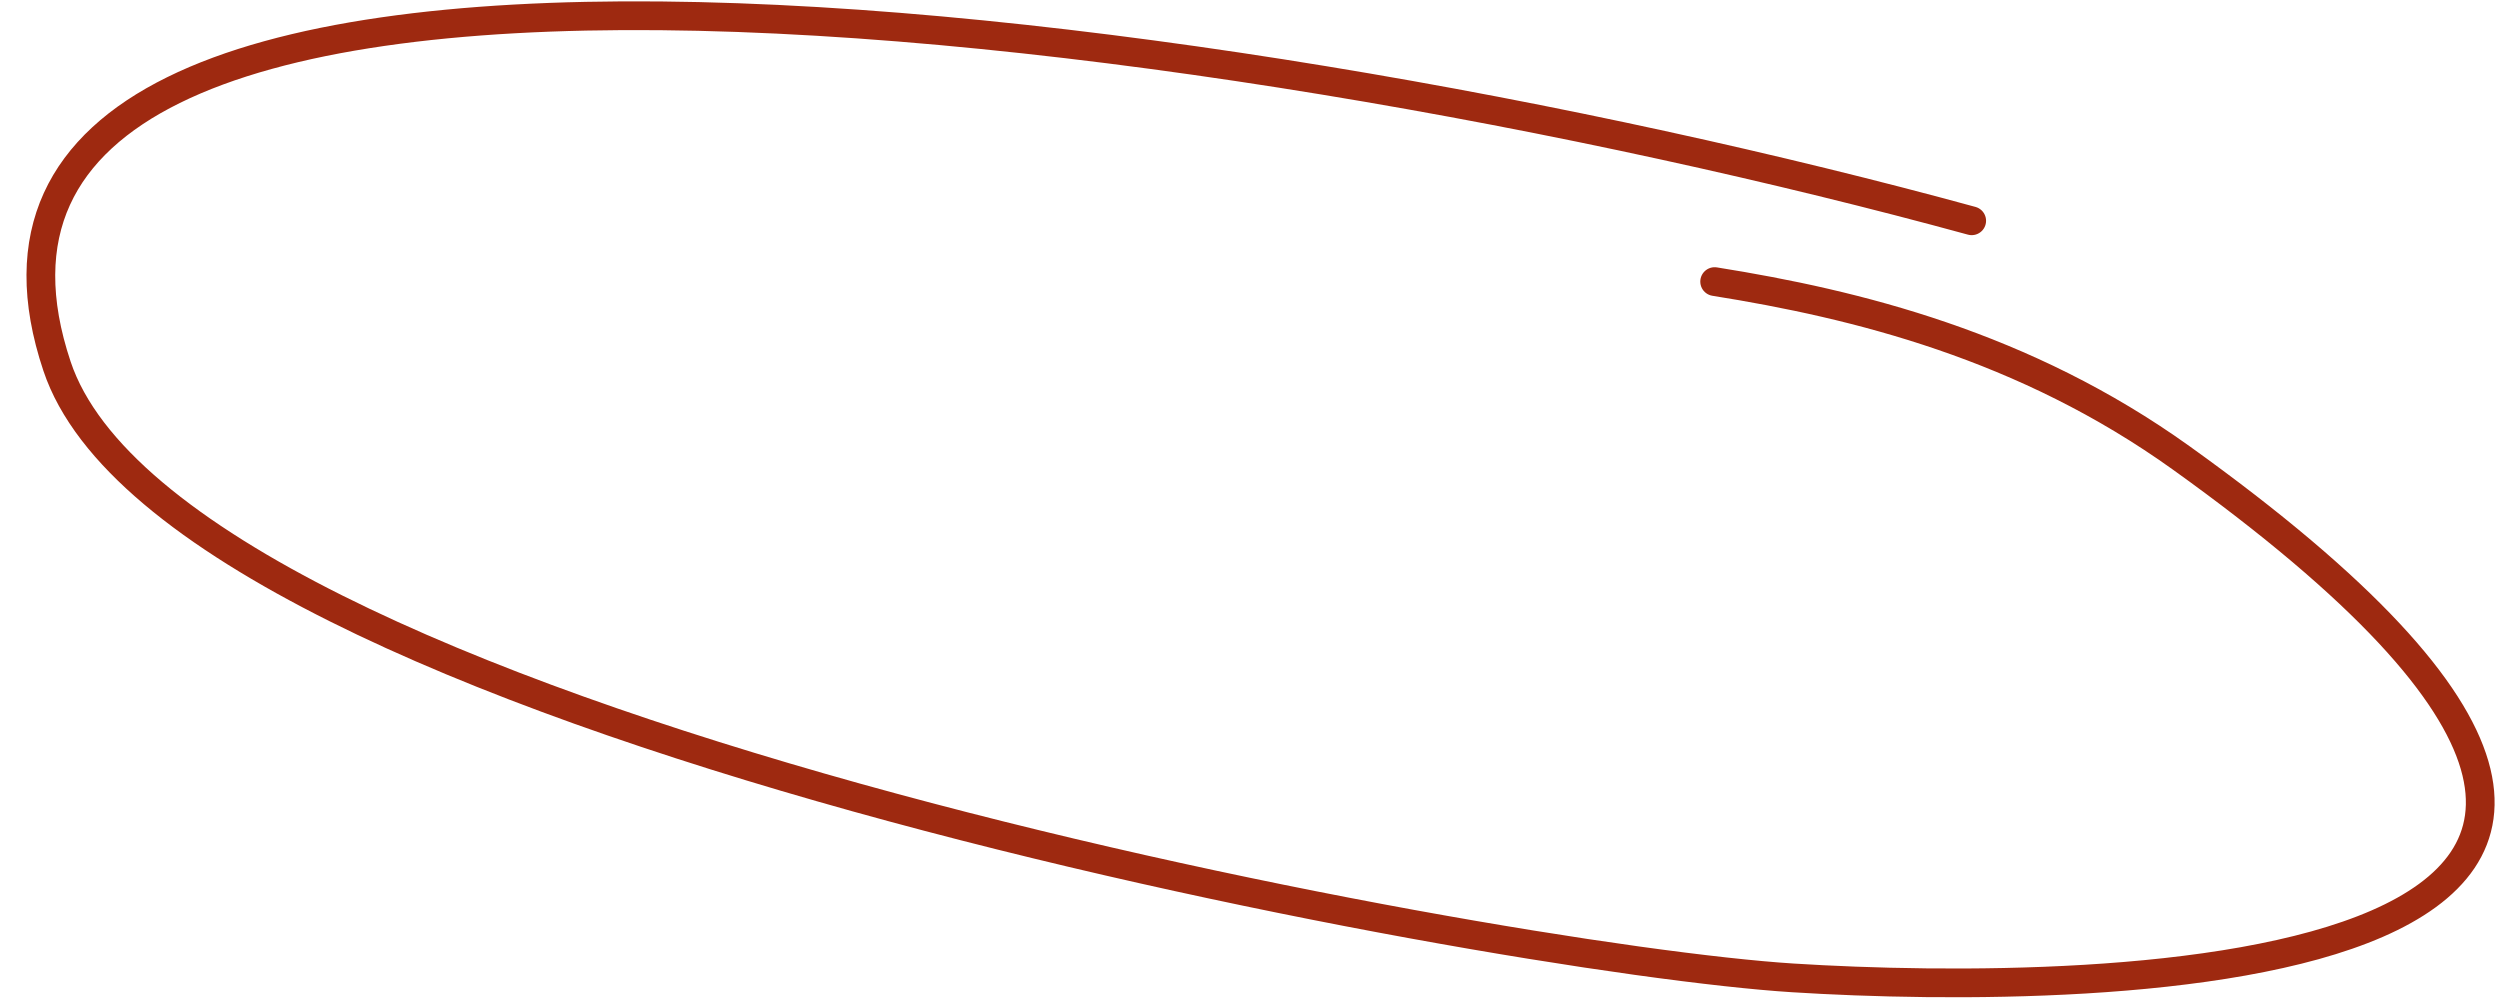 <?xml version="1.0" encoding="UTF-8"?> <svg xmlns="http://www.w3.org/2000/svg" width="87" height="35" viewBox="0 0 87 35" fill="none"> <path d="M68.615 7.683C41.932 0.385 -4.19 -5.725 1.984 12.744C6.097 25.047 51.905 33.365 62.384 34.03C72.911 34.697 101.607 34.358 75.906 15.935C70.453 12.027 64.607 10.587 59.67 9.799" stroke="#9E2910" stroke-linecap="round"></path> </svg> 